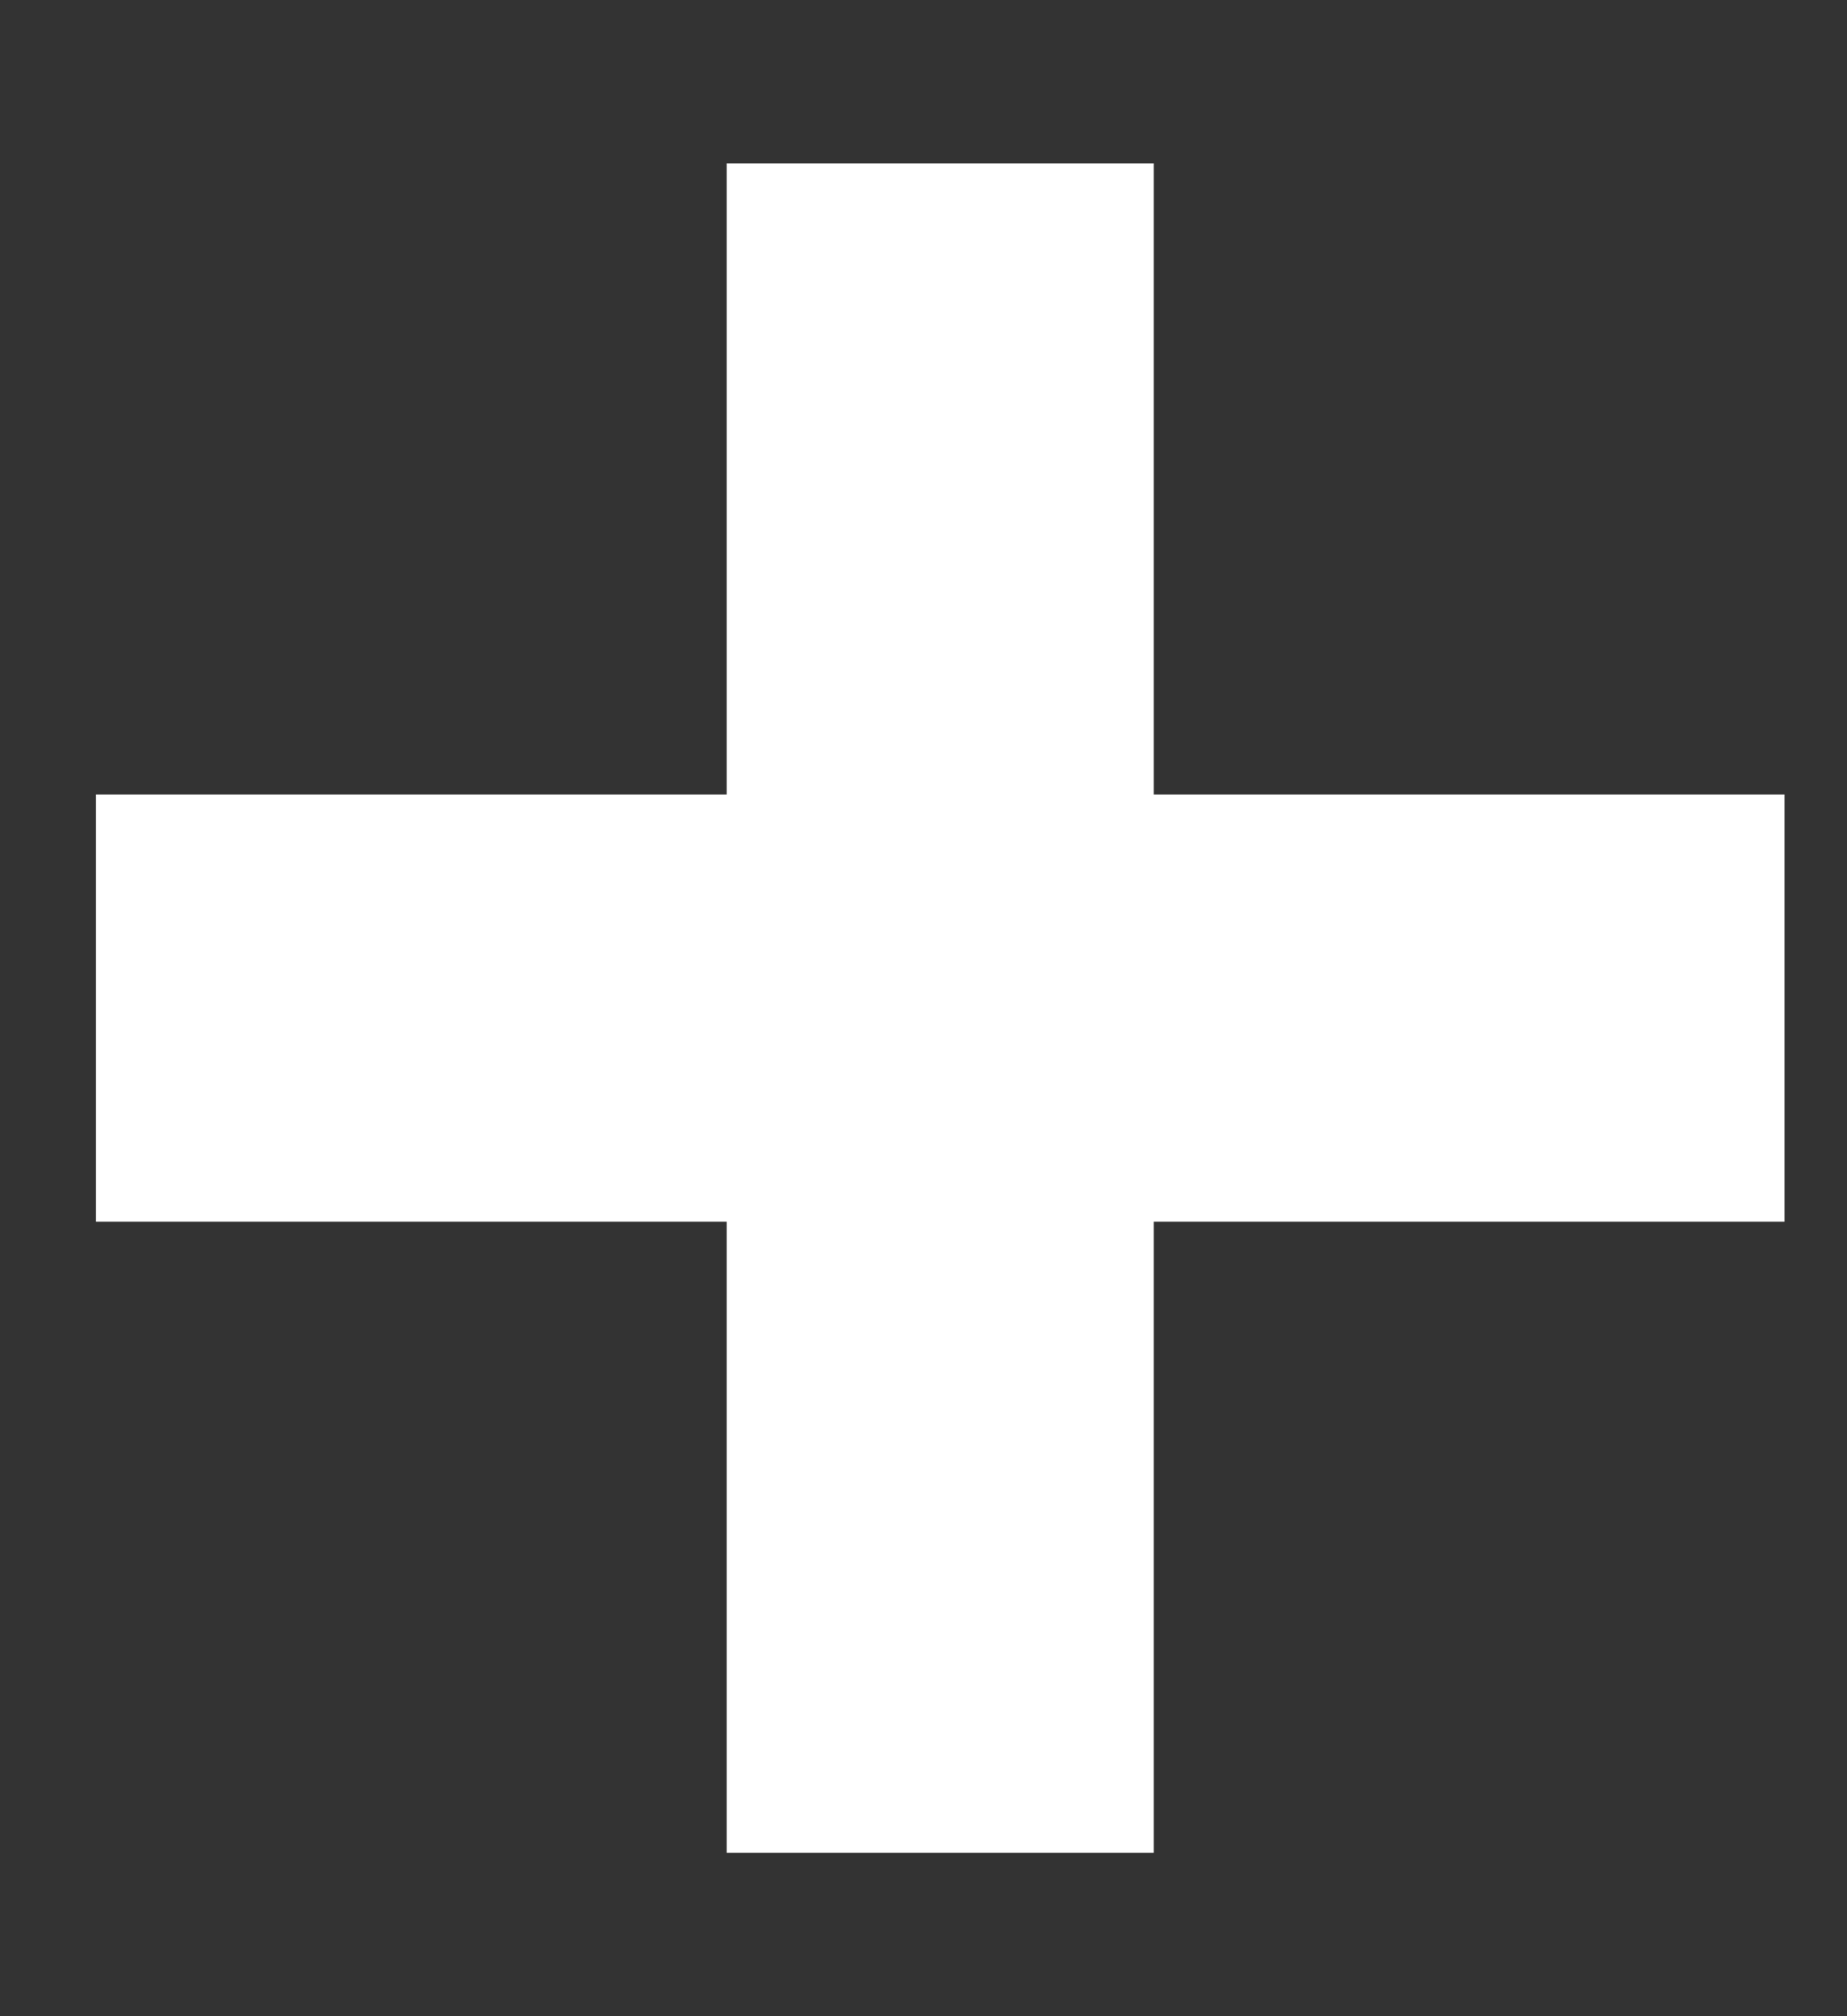 <svg xmlns="http://www.w3.org/2000/svg" width="11" height="12" viewBox="0 0 11 12" fill="none"><rect x="0" y="0" width="11" height="12" fill="#333333" stroke="none"/><path d="M4.328 11.028V0.972H6.871V11.028H4.328ZM0.571 7.271V4.729H10.628V7.271H0.571Z" fill="white"></path></svg>